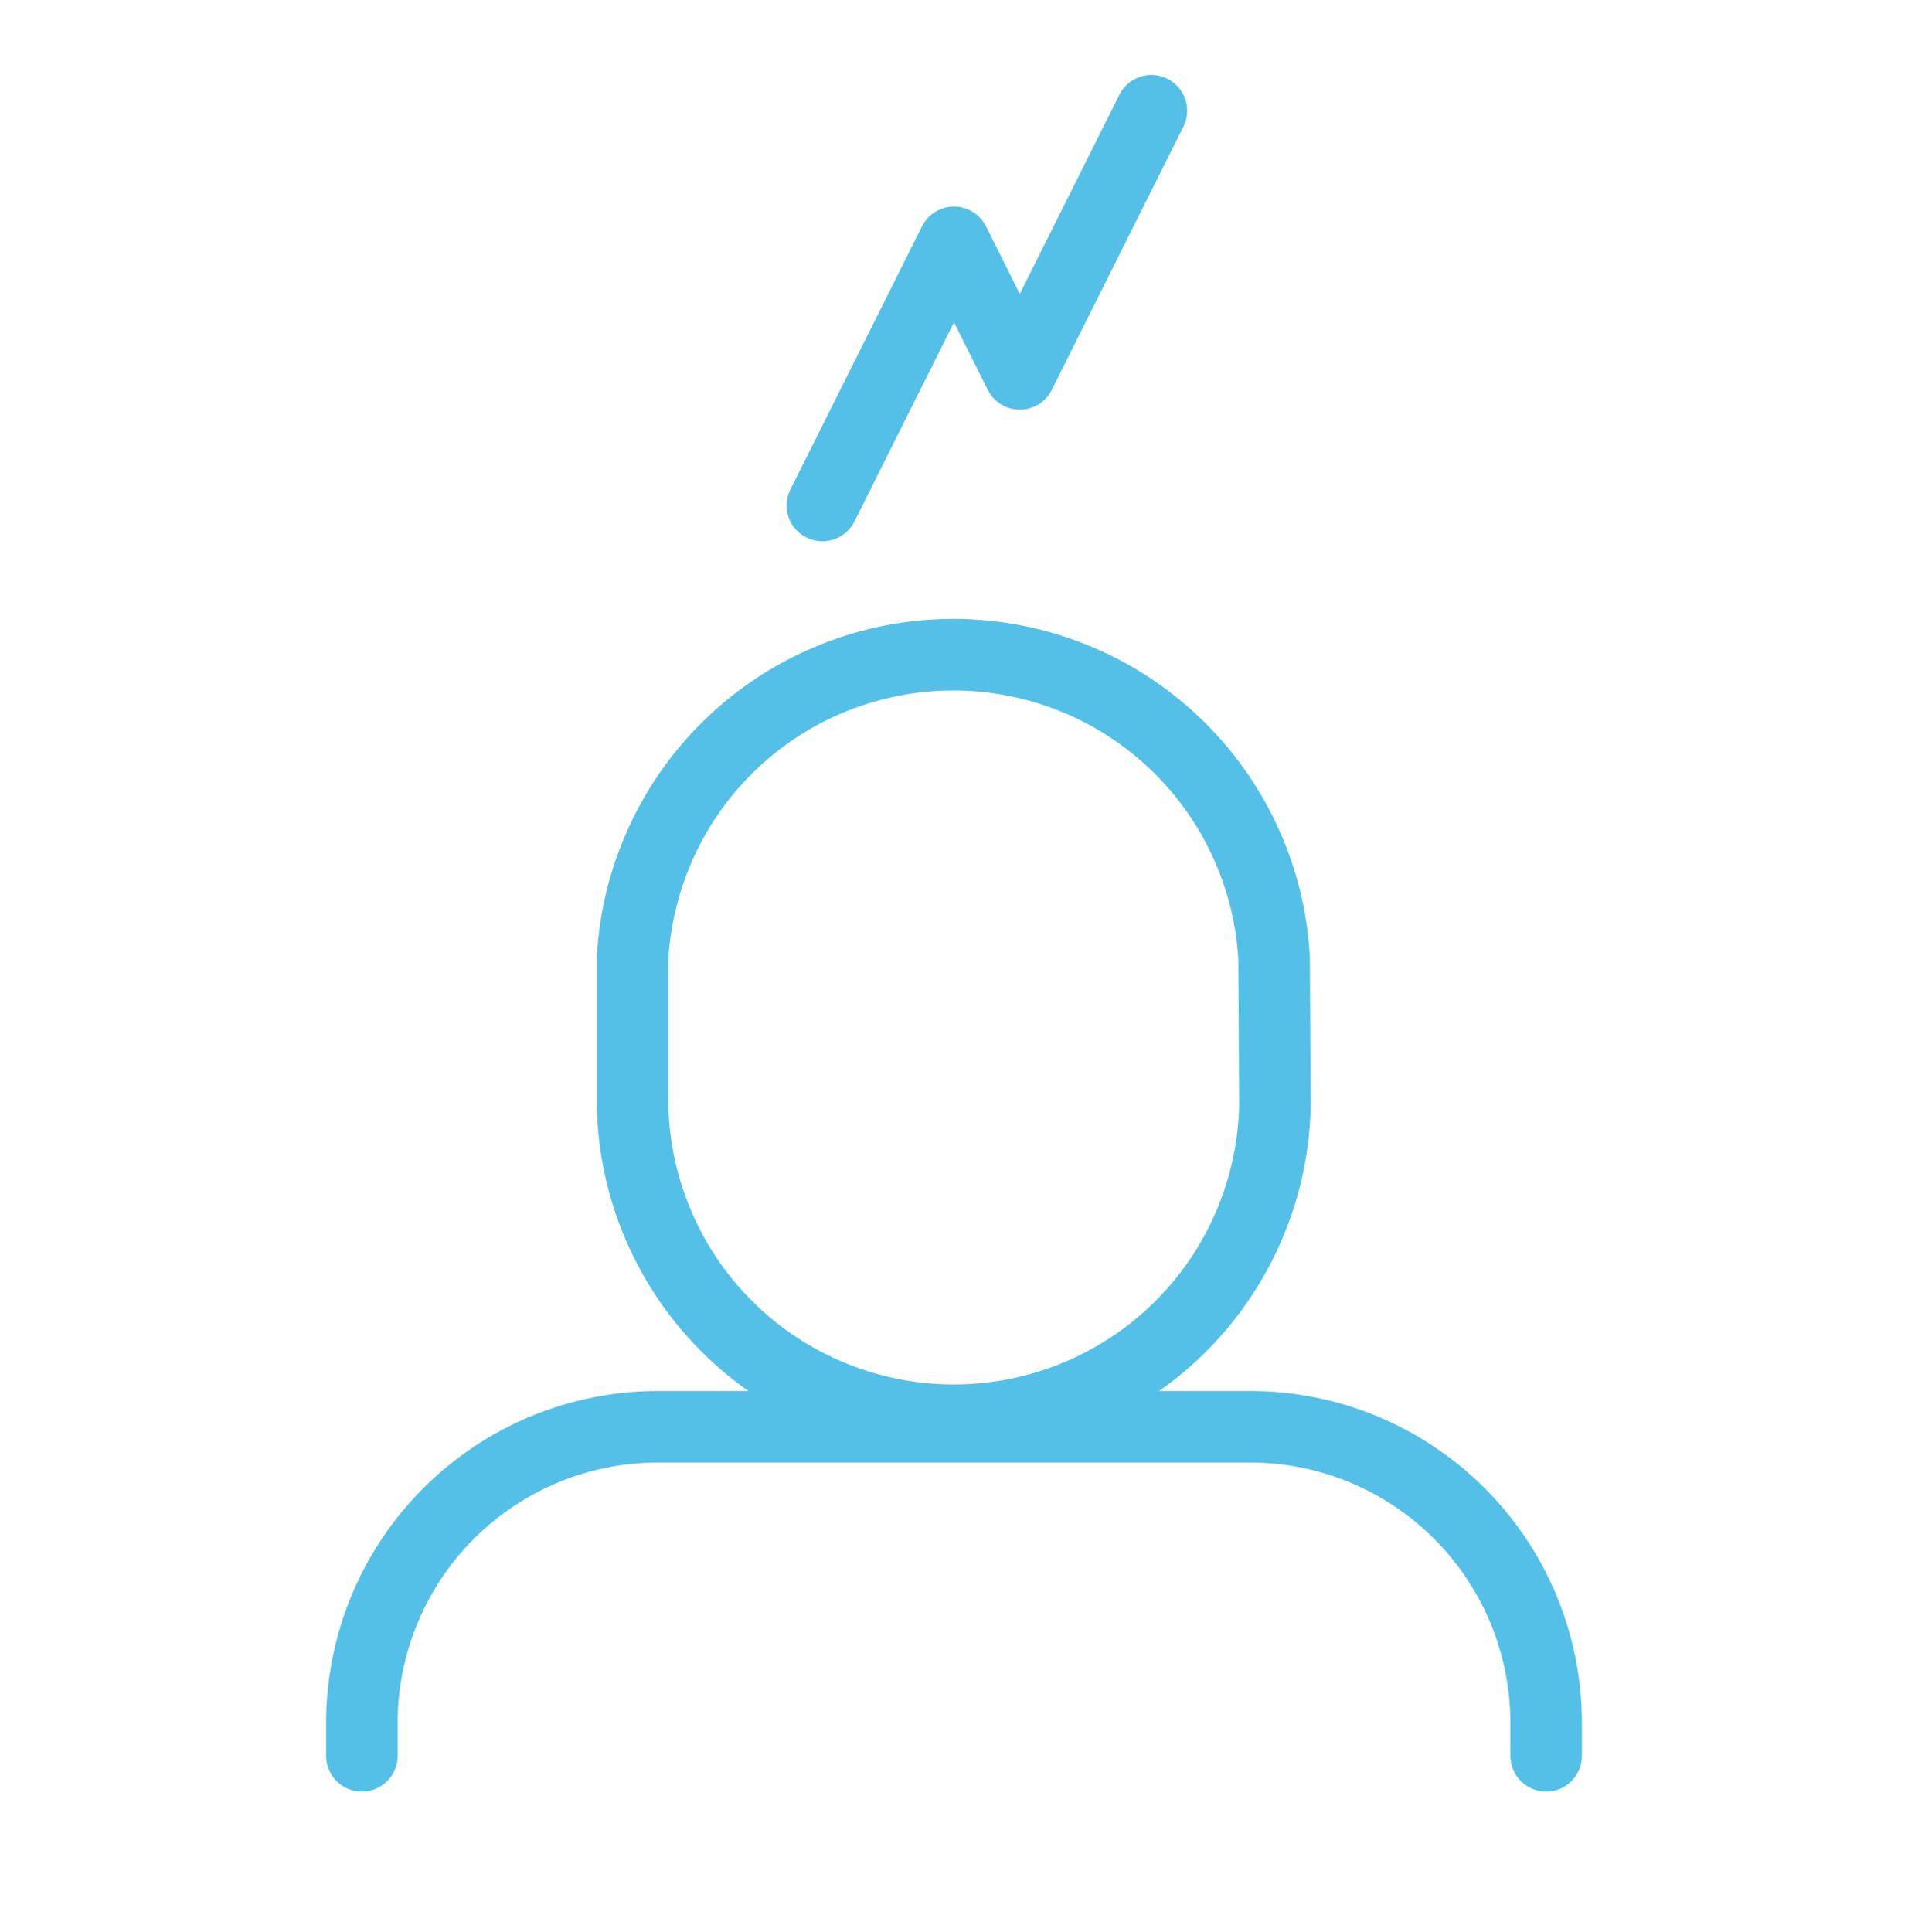 <?xml version="1.0" encoding="utf-8"?>
<svg xmlns="http://www.w3.org/2000/svg" width="80" height="81" viewBox="0 0 80 81" fill="none">
<path d="M34.482 21.192L40 10.158L42.758 15.675L48.276 4.641" stroke="#54C0E8" stroke-width="3" stroke-linecap="round" stroke-linejoin="round"/>
<path d="M53.421 40.168C53.23 36.73 51.73 33.496 49.229 31.13C46.728 28.764 43.416 27.445 39.973 27.445C36.53 27.445 33.217 28.764 30.716 31.13C28.215 33.496 26.715 36.73 26.524 40.168V46.375C26.604 49.893 28.058 53.241 30.574 55.701C33.091 58.162 36.471 59.539 39.99 59.539C43.509 59.539 46.889 58.162 49.406 55.701C51.922 53.241 53.376 49.893 53.456 46.375L53.421 40.168Z" stroke="#54C0E8" stroke-width="3" stroke-linecap="round" stroke-linejoin="round"/>
<path d="M64.828 73.606V72.226C64.828 68.934 63.52 65.776 61.192 63.448C58.864 61.12 55.707 59.812 52.414 59.812H27.587C24.294 59.812 21.137 61.12 18.809 63.448C16.481 65.776 15.173 68.934 15.173 72.226V73.606" stroke="#54C0E8" stroke-width="3" stroke-linecap="round" stroke-linejoin="round"/>
</svg>